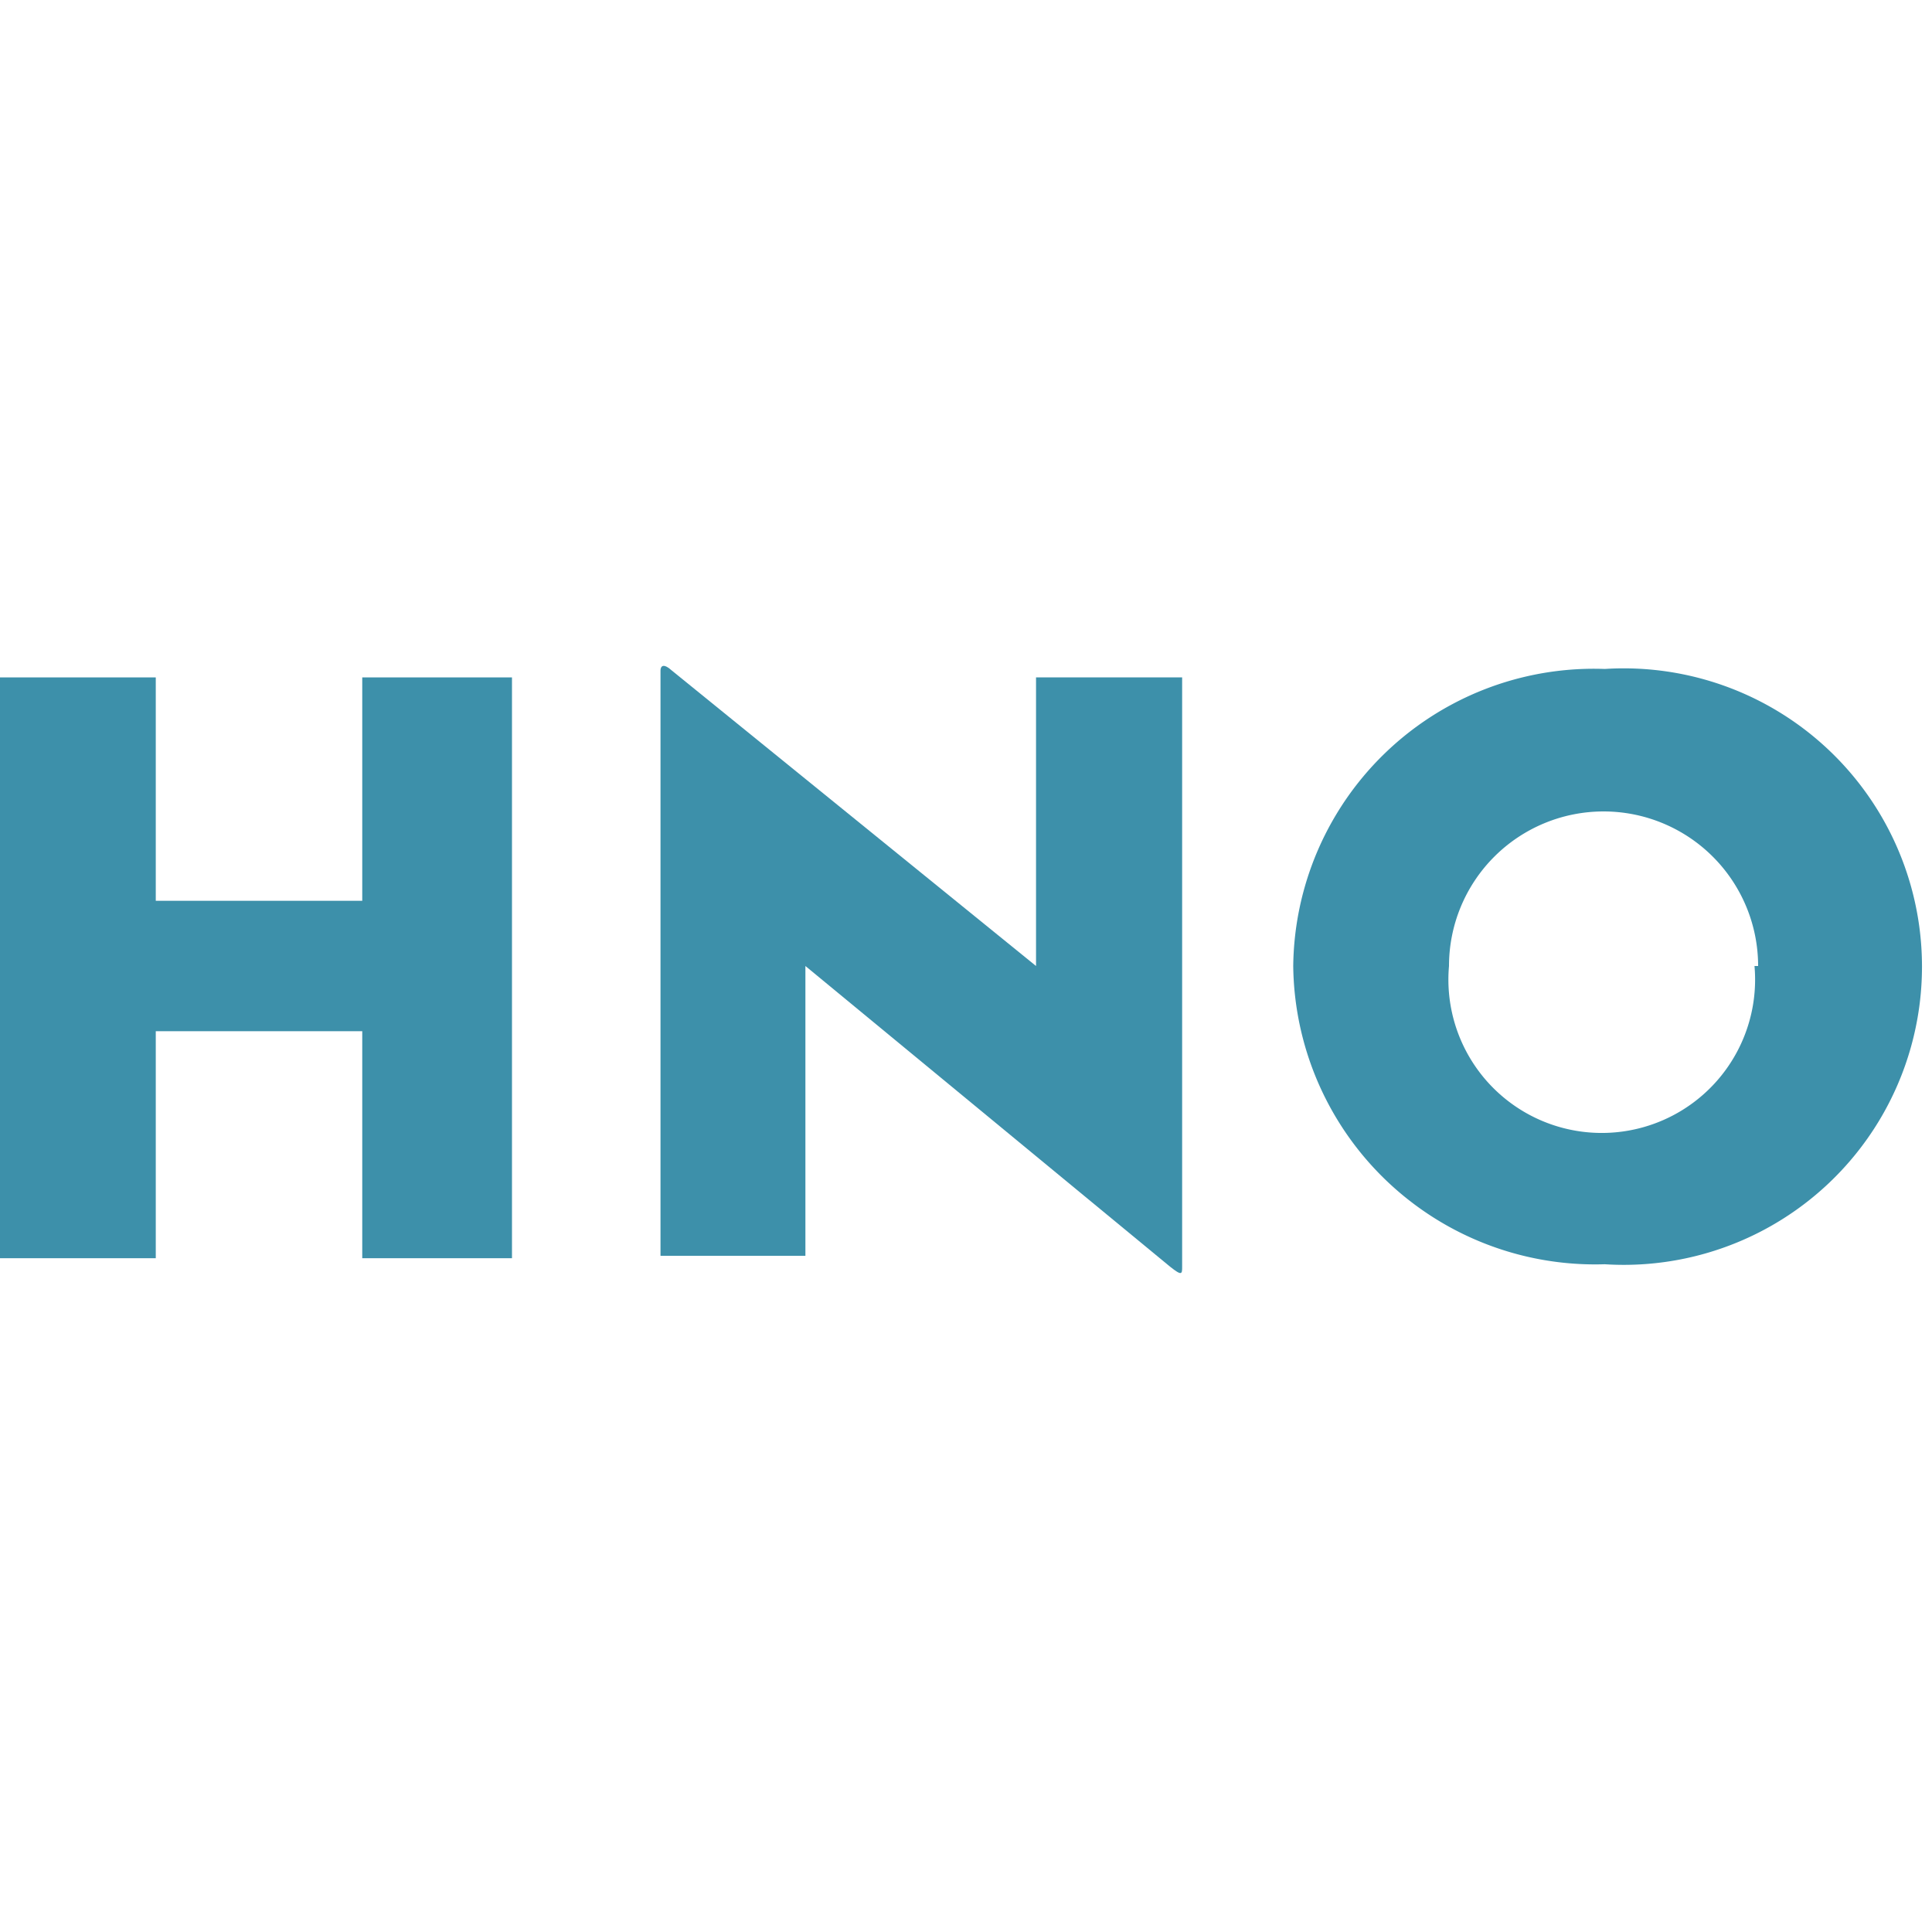 <svg xmlns="http://www.w3.org/2000/svg" width="16" height="16" viewBox="0 0 16 16"><defs><style>.a{fill:#3d90aa;}</style></defs><title>website_icon</title><path class="a" d="M3,5.61H4.24v4.81H3V8.54H1.29v1.88H0V5.61H1.29V7.46H3Z"/><path class="a" d="M6.67,8v2.4H5.47V5.55s0-.08.09,0L8.58,8V5.61H9.79v4.88c0,.06,0,.08-.1,0Z"/><path class="a" d="M10.71,8a2.49,2.49,0,0,1,2.58-2.46,2.47,2.47,0,1,1,0,4.93A2.5,2.5,0,0,1,10.71,8Zm3.85,0A1.27,1.27,0,1,0,12,8a1.27,1.27,0,1,0,2.53,0Z"/></svg>